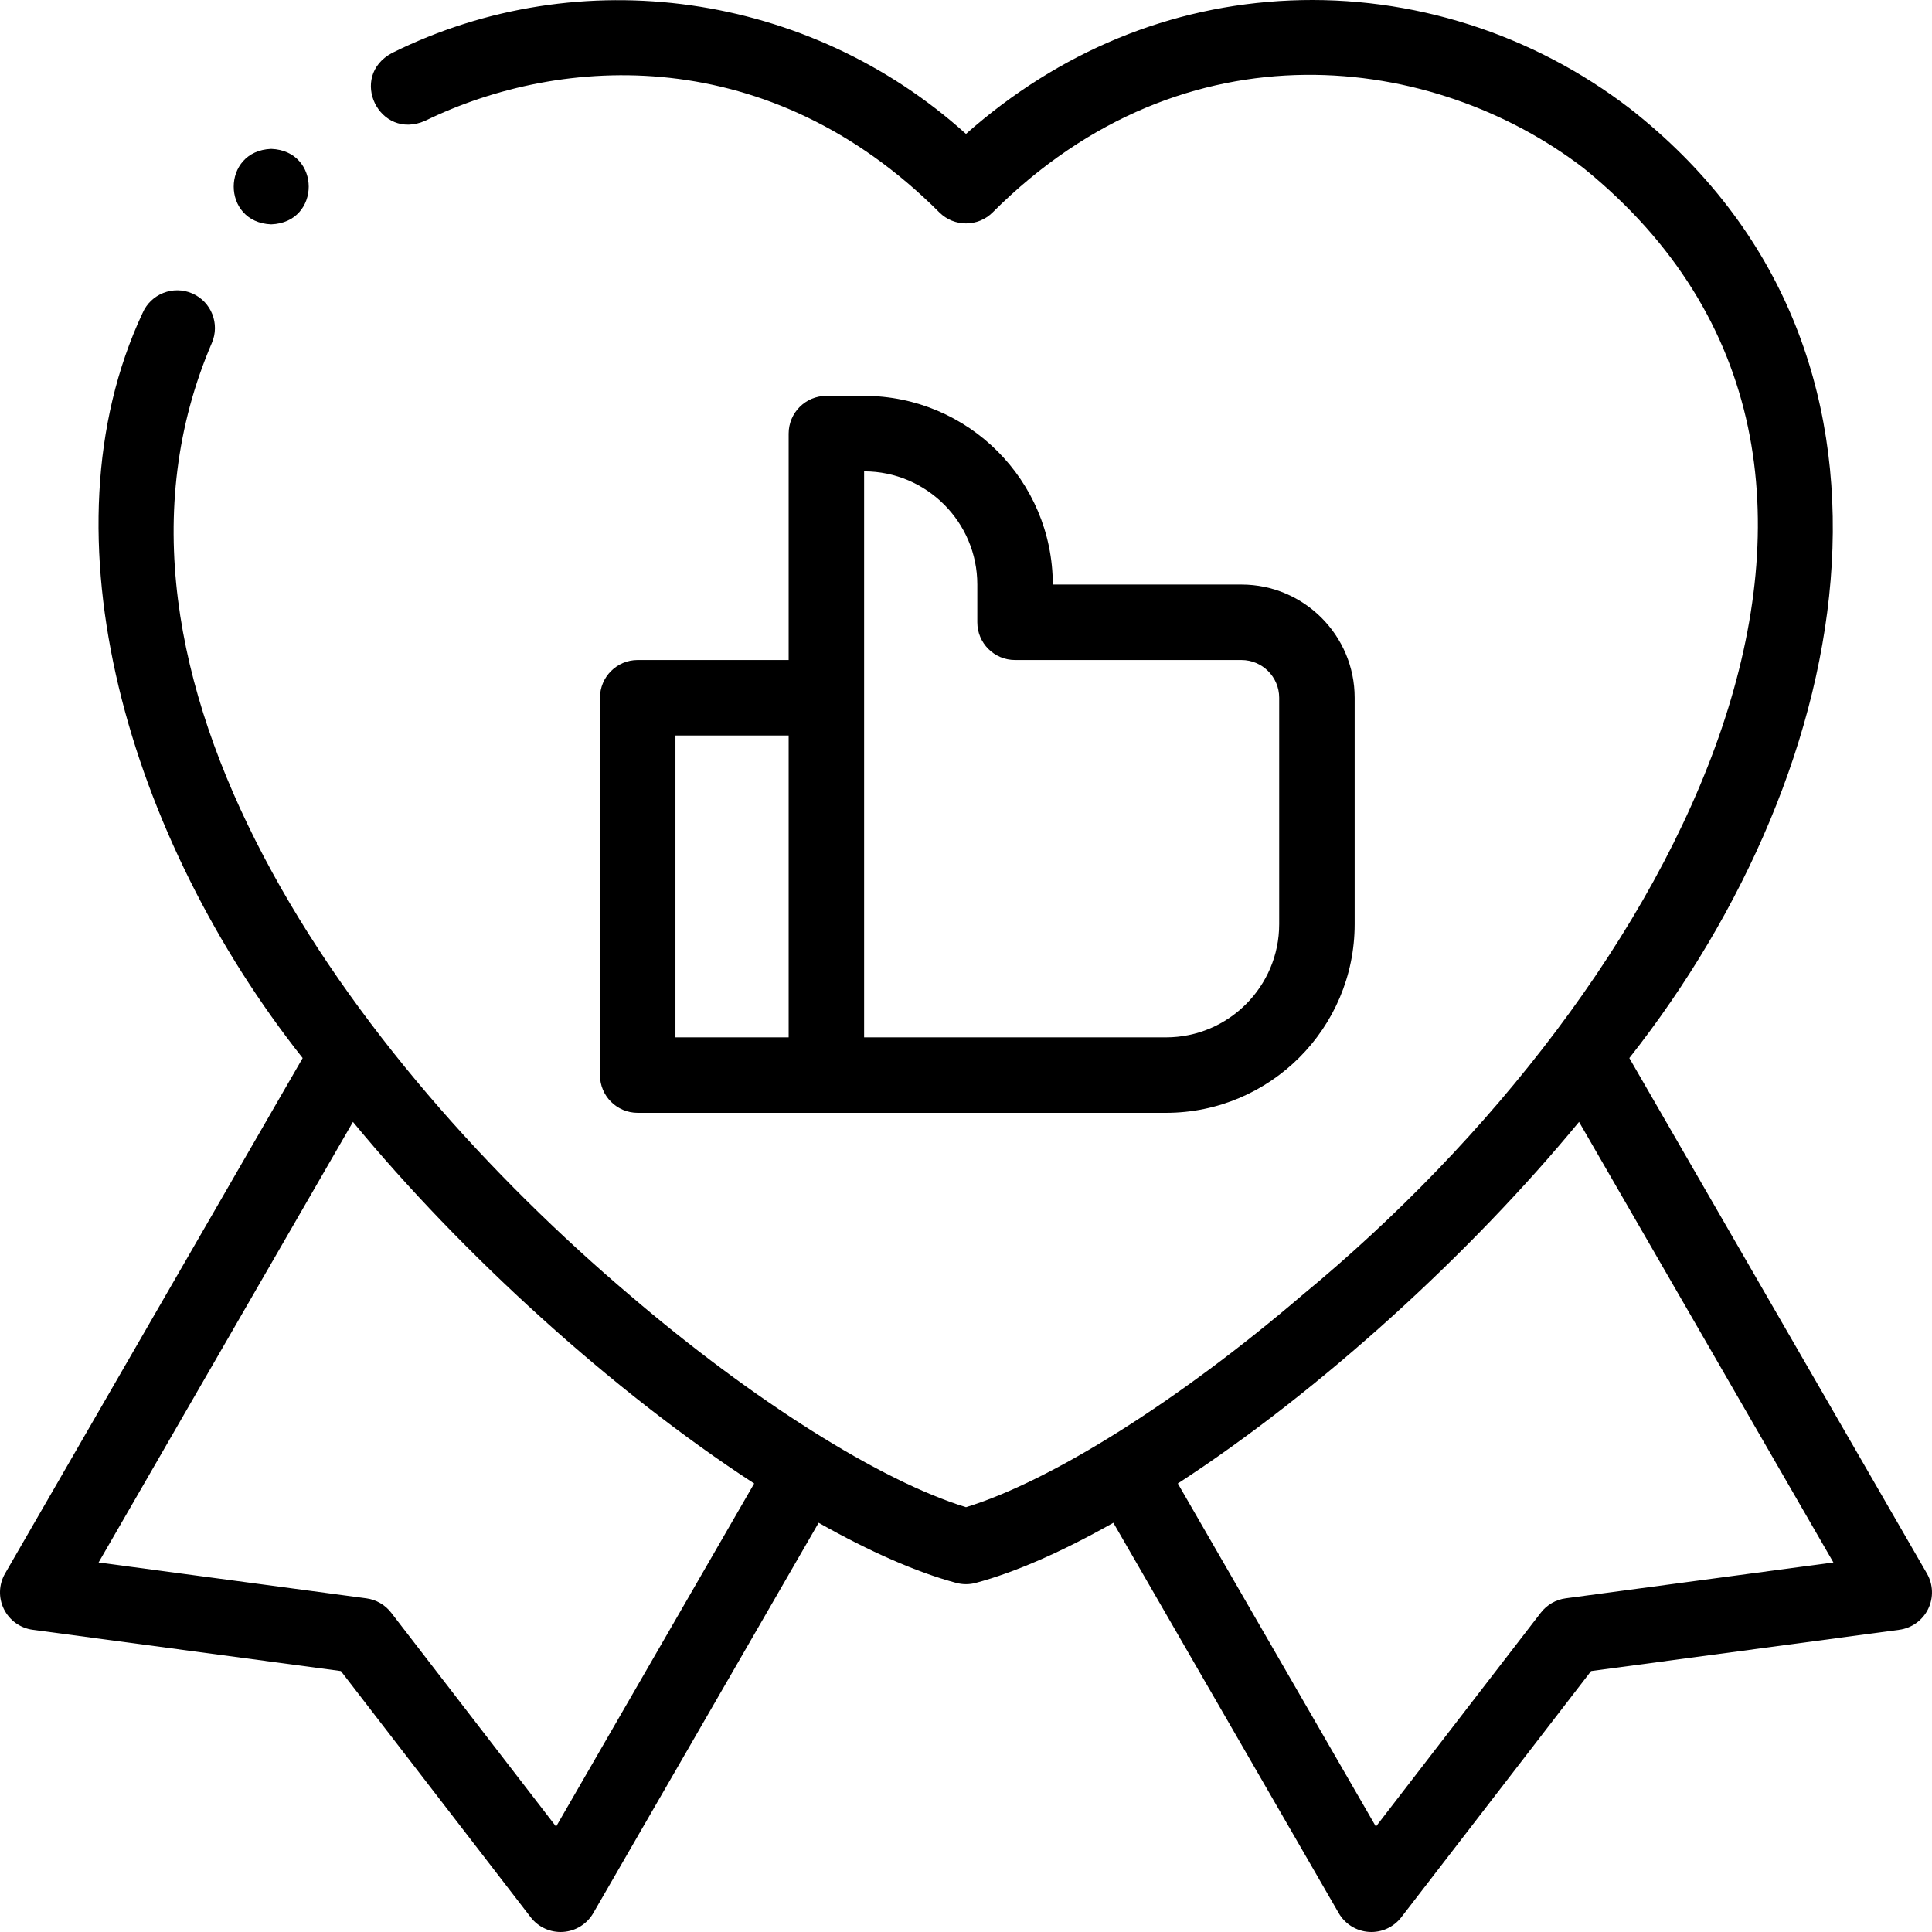 <svg xmlns="http://www.w3.org/2000/svg" id="Capa_1" height="512" viewBox="0 0 512.004 512.004" width="512"><g><g><path d="m510.663 417.003-78.869-136.603c61.089-77.49 81.923-187.616.098-251.681-25.835-19.825-57.81-29.984-90.028-28.593-31.72 1.364-61.219 13.547-85.867 35.359-41.584-37.501-102.182-46.218-152.087-21.456-11.7 6.247-3.362 23.342 8.758 17.98 36.409-17.733 91.323-20.671 136.263 24.269 3.905 3.904 10.237 3.904 14.143 0 51.274-51.272 117.142-42.005 156.644-11.692 97.557 79.171 24.98 216.583-74.669 298.697-32.646 27.944-66.402 49.187-89.046 56.14-22.644-6.953-56.4-28.195-89.046-56.14-73.259-62.075-148.71-164.071-110.822-252.371 2.197-5.067-.129-10.956-5.196-13.153-5.065-2.196-10.956.13-13.153 5.196-27.577 58.917-3.441 139.49 42.422 197.445l-78.867 136.603c-1.668 2.889-1.786 6.419-.313 9.413 1.472 2.993 4.34 5.056 7.646 5.498l81.667 10.938 50.305 65.257c2.032 2.644 5.281 4.099 8.585 3.872 3.329-.222 6.327-2.089 7.995-4.978l59.725-103.447c13.525 7.635 25.955 13.115 36.463 15.93 1.696.455 3.481.455 5.177 0 10.508-2.816 22.938-8.295 36.463-15.93l59.725 103.447c1.668 2.889 4.667 4.756 7.995 4.978 3.304.227 6.553-1.228 8.585-3.872l50.305-65.257 81.667-10.938c3.307-.442 6.174-2.505 7.646-5.498 1.471-2.994 1.354-6.524-.314-9.413zm-363.293 67.07-43.703-56.692c-1.61-2.088-3.979-3.456-6.593-3.806l-70.948-9.502 67.41-116.758c28.665 34.804 68.501 71.236 106.331 95.829zm267.559-60.498c-2.614.35-4.983 1.718-6.593 3.806l-43.703 56.692-52.498-90.929c37.841-24.603 77.655-61.015 106.331-95.829l67.41 116.758z"></path><path d="m309.002 294.913c27.57 0 50-22.43 50-50v-60c0-16.542-13.458-29.999-30-29.999h-50c0-27.57-22.43-50-50-50h-10c-5.523 0-10 4.478-10 10v60h-40c-5.523 0-10 4.478-10 10v99.999c0 5.522 4.477 10 10 10zm-50.001-139.999v10c0 5.522 4.477 10 10 10h60c5.514 0 10 4.485 10 9.999v60c0 16.542-13.458 30-30 30h-80v-149.999c16.542 0 30 13.458 30 30zm-79.999 40h30v79.999h-30z"></path><path d="m71.877 59.456c13.254-.492 13.244-19.513 0-20h-.007c-13.254.494-13.236 19.515.007 20z"></path></g></g></svg>